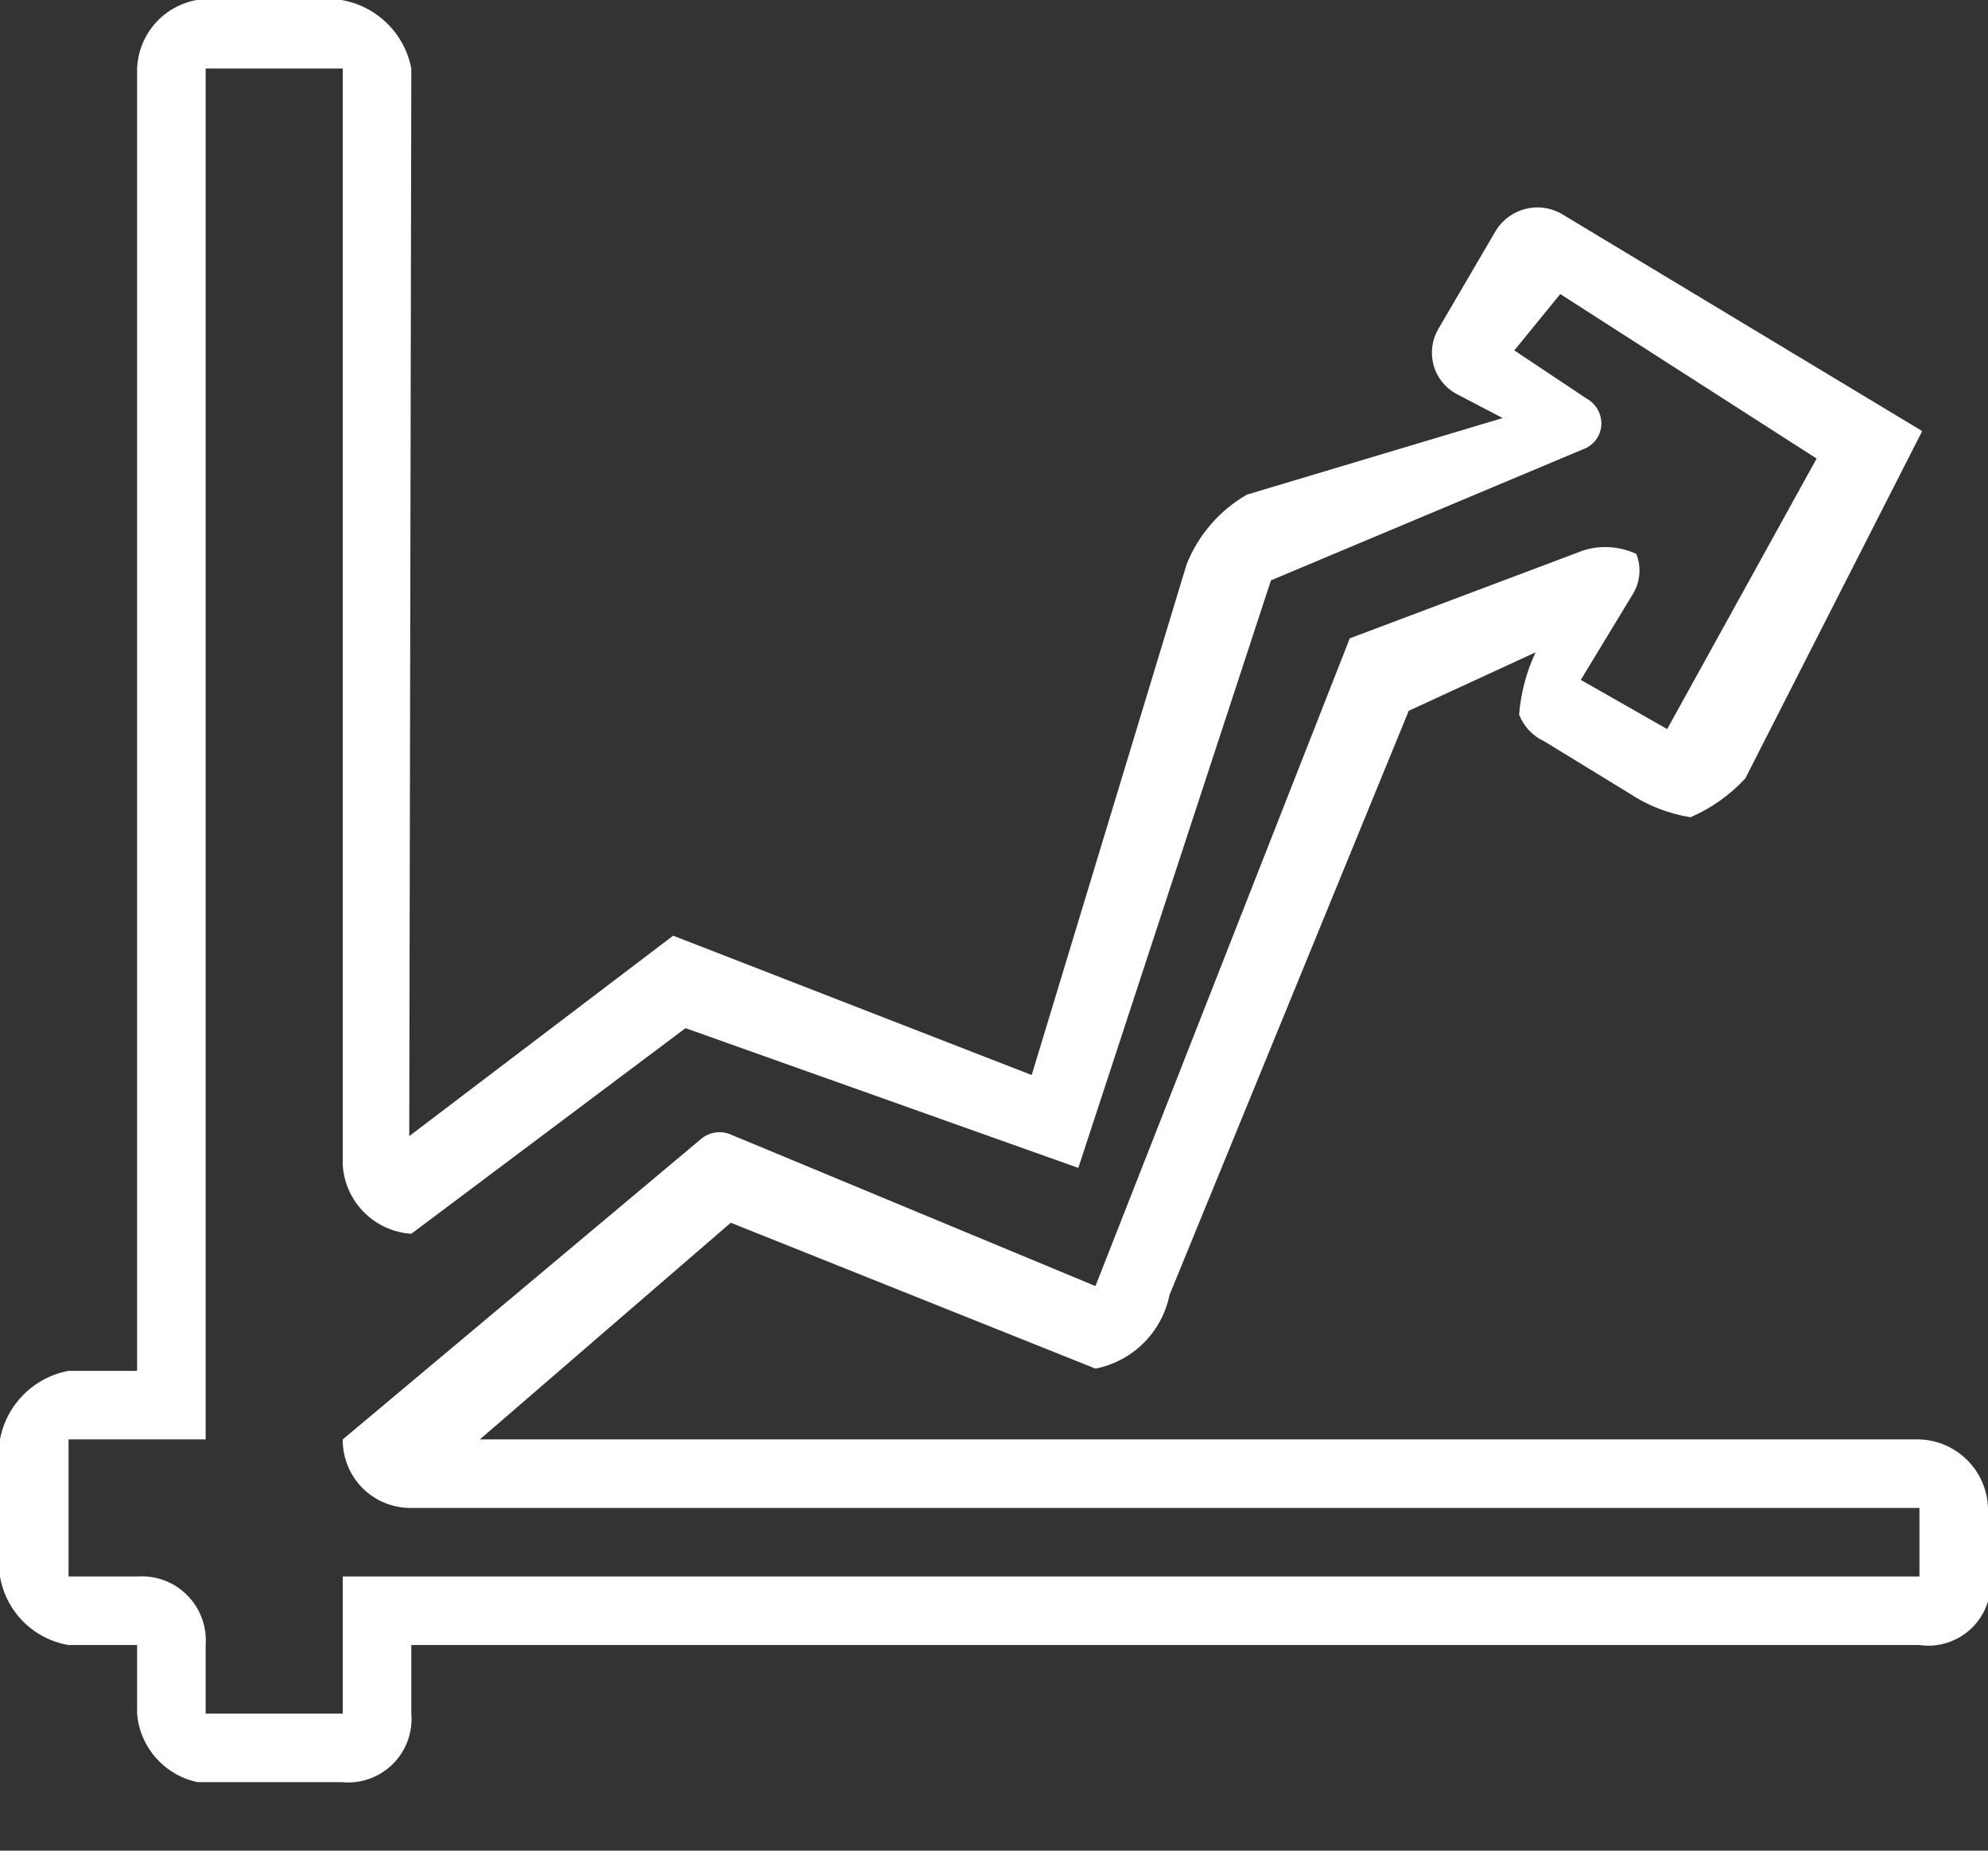<?xml version="1.0" encoding="UTF-8" standalone="no"?>
<svg width="29px" height="27px" viewBox="0 0 29 27" version="1.1" xmlns="http://www.w3.org/2000/svg" xmlns:xlink="http://www.w3.org/1999/xlink" xmlns:sketch="http://www.bohemiancoding.com/sketch/ns">
    <rect x="0" y="0" width="29" height="27" fill="#333333" stroke="none"/>
    <!-- Generator: Sketch 3.3.2 (12043) - http://www.bohemiancoding.com/sketch -->
    <title>Slice 1</title>
    <desc>Created with Sketch.</desc>
    <defs></defs>
    <g id="Page-1" stroke="none" stroke-width="1" fill="none" fill-rule="evenodd" sketch:type="MSPage">
        <path d="M28,21 L7,21 L10.66,17.839 L15.98,19.967 C16.524,19.86 16.95,19.436 17.06,18.893 L20.55,10.37 L22.4,9.517 C22.266,9.803 22.185,10.111 22.16,10.426 C22.228,10.599 22.361,10.74 22.53,10.817 L23.77,11.576 C24.038,11.754 24.342,11.872 24.66,11.923 C24.964,11.792 25.236,11.599 25.46,11.356 L28.04,6.289 L22.77,3.114 C22.437,2.931 22.019,3.042 21.82,3.366 L20.98,4.802 C20.888,4.961 20.864,5.15 20.912,5.328 C20.961,5.505 21.079,5.655 21.24,5.744 L21.92,6.099 L18.19,7.216 C17.79,7.446 17.48,7.804 17.31,8.233 L15.05,15.684 L9.82,13.651 L5.97,16.575 L6,1 C5.902,0.487 5.495,0.088 4.98,0 L2.87,0 C2.381,0.088 2.019,0.504 2,1 L2,20 L1,20 C0.492,20.094 0.094,20.492 0,21 L0,23 C0.087,23.512 0.488,23.913 1,24 L2,24 L2,25 C2.039,25.491 2.398,25.898 2.88,26 L4.98,26 C5.255,26.029 5.528,25.934 5.726,25.74 C5.923,25.547 6.024,25.275 6,25 L6,24 L28,24 C28.445,24.064 28.87,23.793 29,23.362 L29,22 C28.982,21.455 28.545,21.018 28,21 L28,21 Z M5,24 L5,25 L3,25 L3,24 C3.02,23.729 2.921,23.463 2.729,23.271 C2.537,23.079 2.271,22.98 2,23 L1,23 L1,21 L3,21 L3,1 L5,1 L5,17 C5.035,17.537 5.463,17.965 6,18 L10,15 L15.73,17.039 L18.54,8.467 L23.08,6.56 C23.237,6.509 23.348,6.368 23.36,6.203 C23.368,6.041 23.283,5.889 23.14,5.812 L22.09,5.112 L22.76,4.29 L26.5,6.69 L24.32,10.637 L23.06,9.919 L23.81,8.682 C23.926,8.503 23.948,8.28 23.87,8.082 C23.629,7.969 23.354,7.95 23.1,8.029 L19.69,9.313 L15.98,18.763 L10.67,16.556 C10.524,16.489 10.353,16.512 10.23,16.614 L5,21 C4.997,21.266 5.101,21.522 5.289,21.711 C5.478,21.899 5.734,22.003 6,22 L28,22 L28,23 L5,23 L5,24 L5,24 Z" id="seldon" fill="#FFFFFF" sketch:type="MSShapeGroup"></path>
    </g>
</svg>